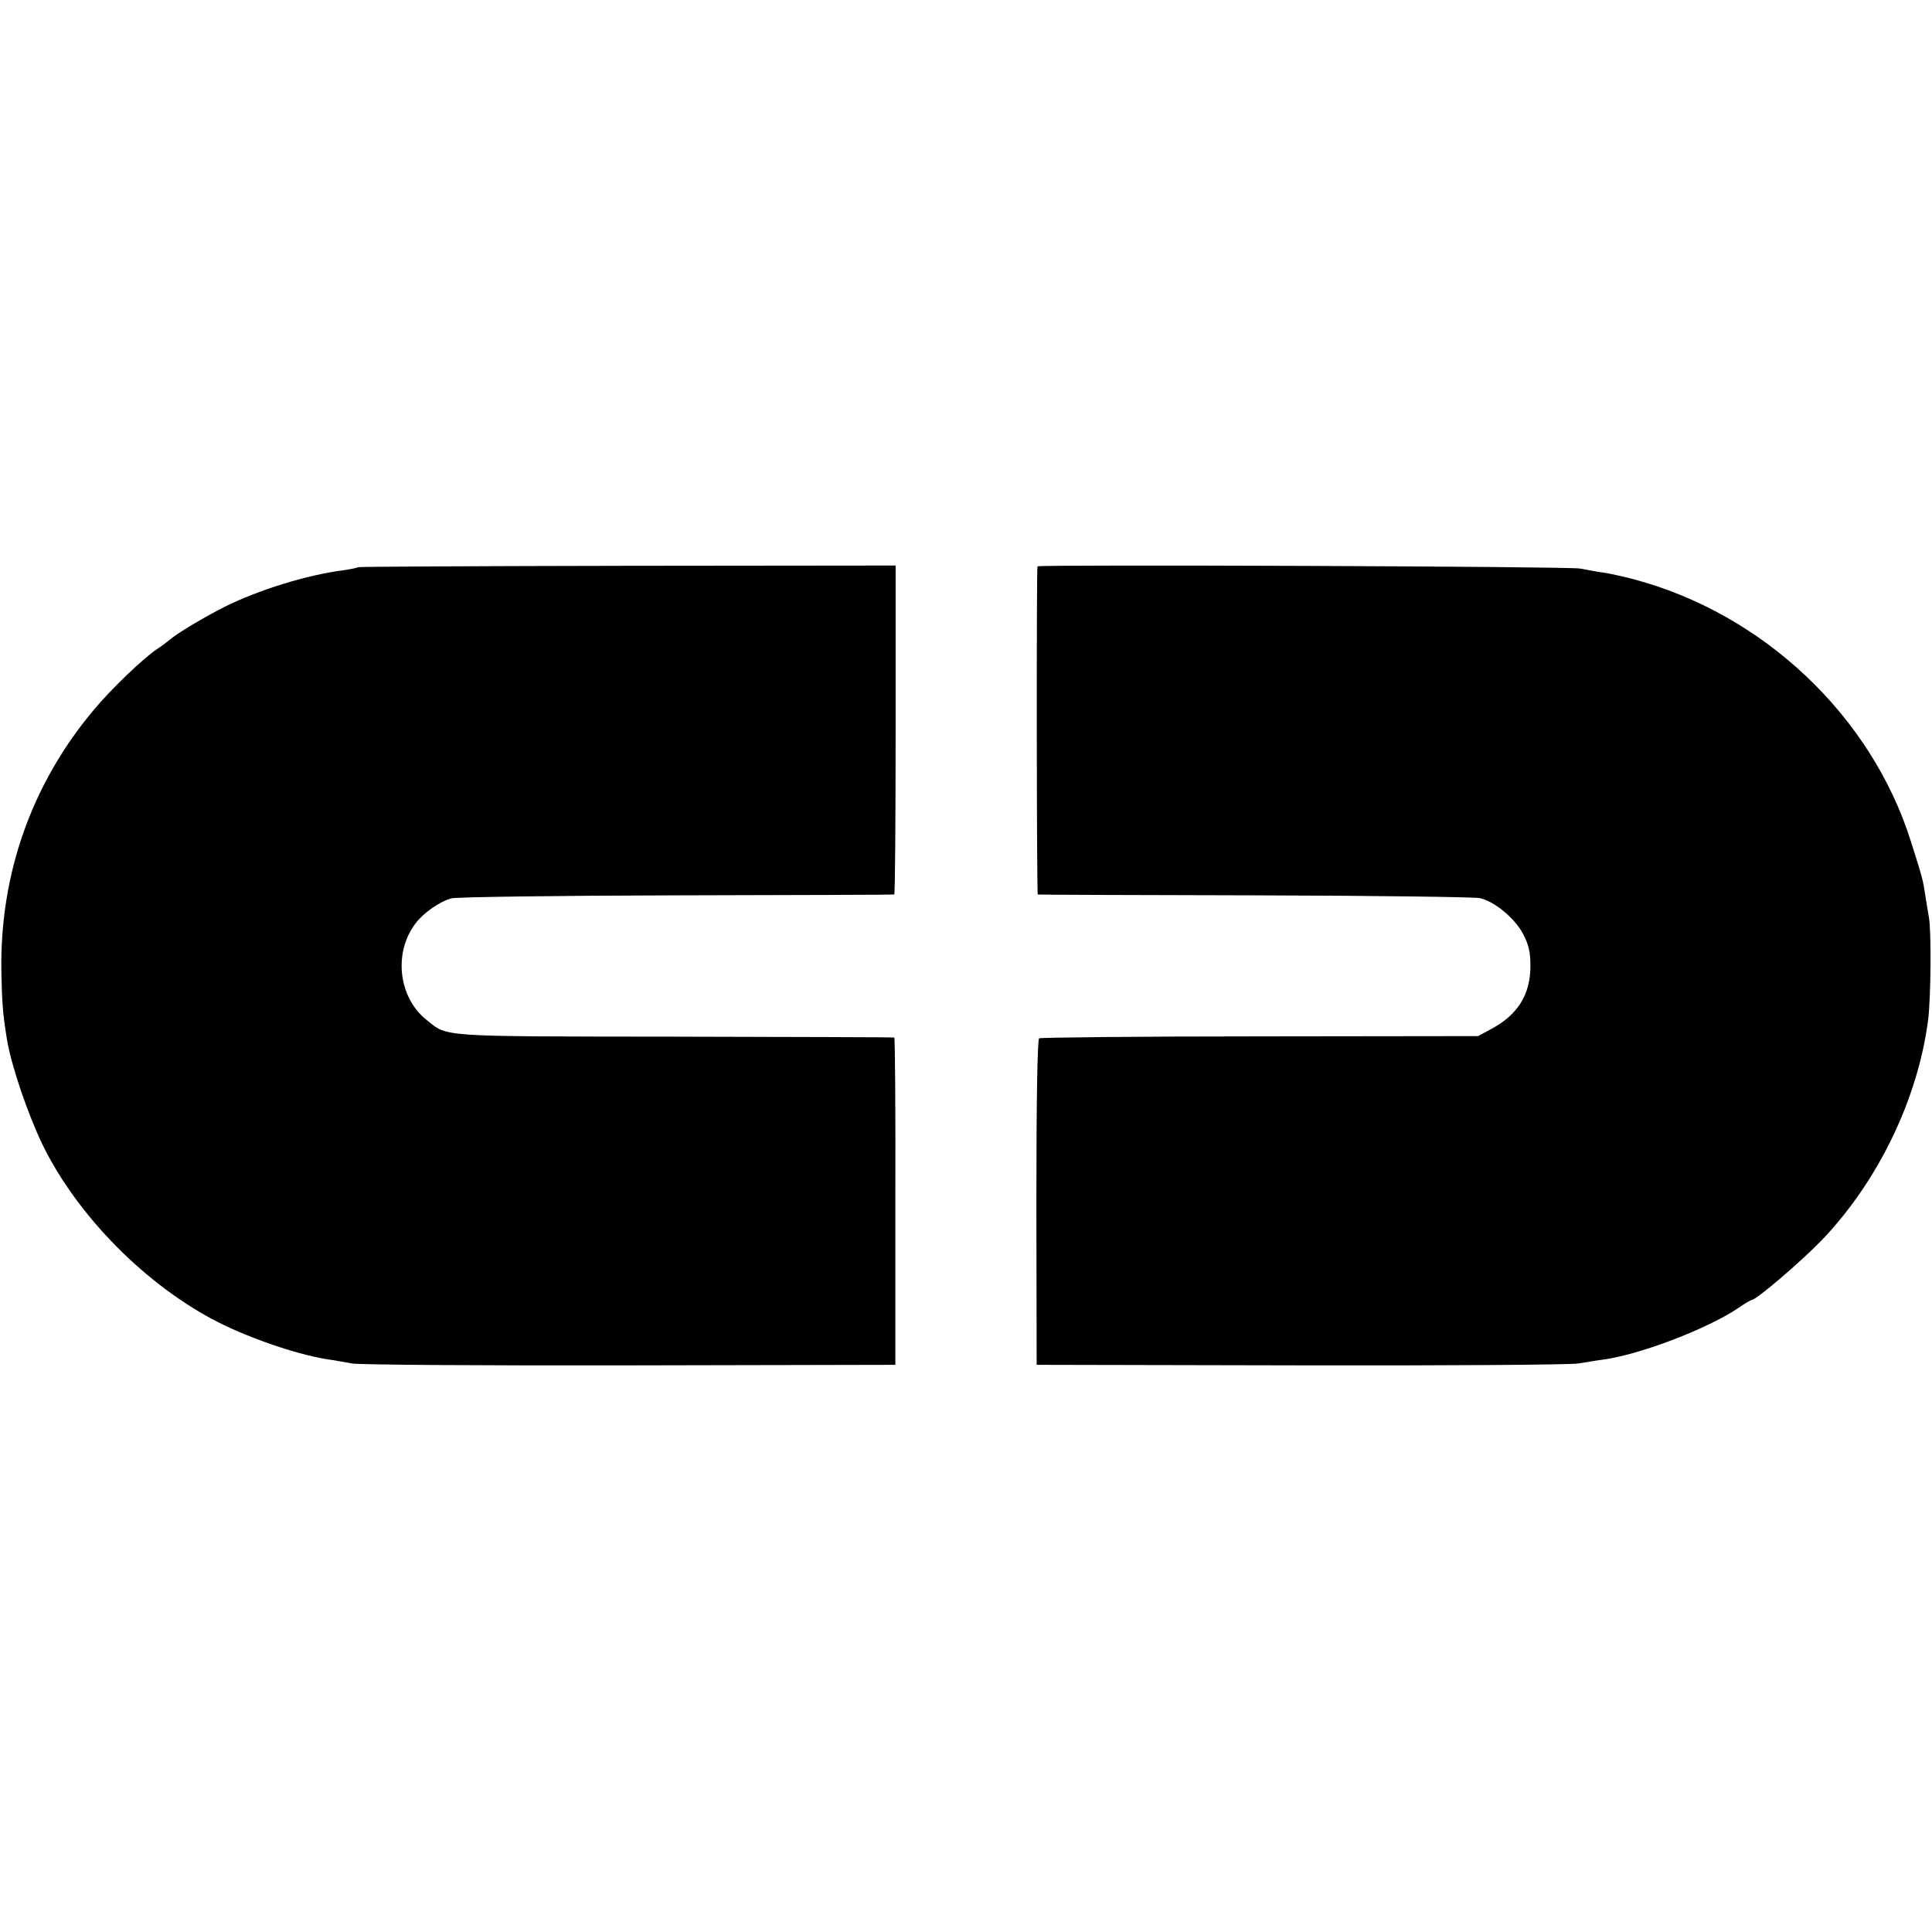 <?xml version="1.0" standalone="no"?>
<!DOCTYPE svg PUBLIC "-//W3C//DTD SVG 20010904//EN"
 "http://www.w3.org/TR/2001/REC-SVG-20010904/DTD/svg10.dtd">
<svg version="1.0" xmlns="http://www.w3.org/2000/svg"
 width="700pt" height="700pt" viewBox="0 0 700 700"
 preserveAspectRatio="xMidYMid meet">
<g transform="translate(0,700) scale(0.1,-0.1)"
fill="#000000" stroke="none">
<path d="M1298 4945 c-2 -2 -26 -7 -53 -11 -134 -17 -309 -72 -430 -132 -73
-37 -173 -96 -200 -120 -11 -9 -31 -24 -45 -33 -49 -32 -169 -147 -231 -222
-225 -268 -340 -596 -334 -947 2 -109 5 -153 20 -245 15 -93 75 -270 129 -382
126 -259 378 -513 639 -645 124 -62 300 -121 407 -135 19 -3 53 -9 75 -13 22
-5 474 -8 1004 -7 l965 2 0 593 c1 325 -1 592 -4 593 -3 1 -360 2 -795 3 -864
1 -821 -2 -900 61 -102 82 -120 244 -39 350 29 38 86 78 129 90 17 5 383 10
815 11 432 1 787 2 790 3 3 1 5 269 5 596 l0 596 -971 -1 c-535 -1 -974 -3
-976 -5z"/>
<path d="M3759 4948 c-4 -10 -3 -1188 1 -1189 3 -1 356 -2 785 -3 429 -1 796
-6 816 -10 53 -11 128 -73 158 -131 20 -39 26 -64 26 -115 0 -105 -47 -179
-147 -231 l-43 -23 -790 -1 c-435 0 -795 -4 -800 -7 -6 -4 -10 -213 -10 -595
l1 -588 959 -2 c528 -1 980 2 1005 7 25 4 65 11 89 14 133 18 376 111 488 186
24 17 47 30 50 30 16 0 180 140 255 218 204 214 347 511 384 797 10 80 12 320
3 370 -4 22 -10 60 -14 85 -7 49 -10 61 -51 190 -143 456 -535 826 -1004 951
-41 11 -93 22 -115 25 -22 3 -58 10 -80 14 -35 8 -1963 15 -1966 8z"/>
</g>
</svg>
